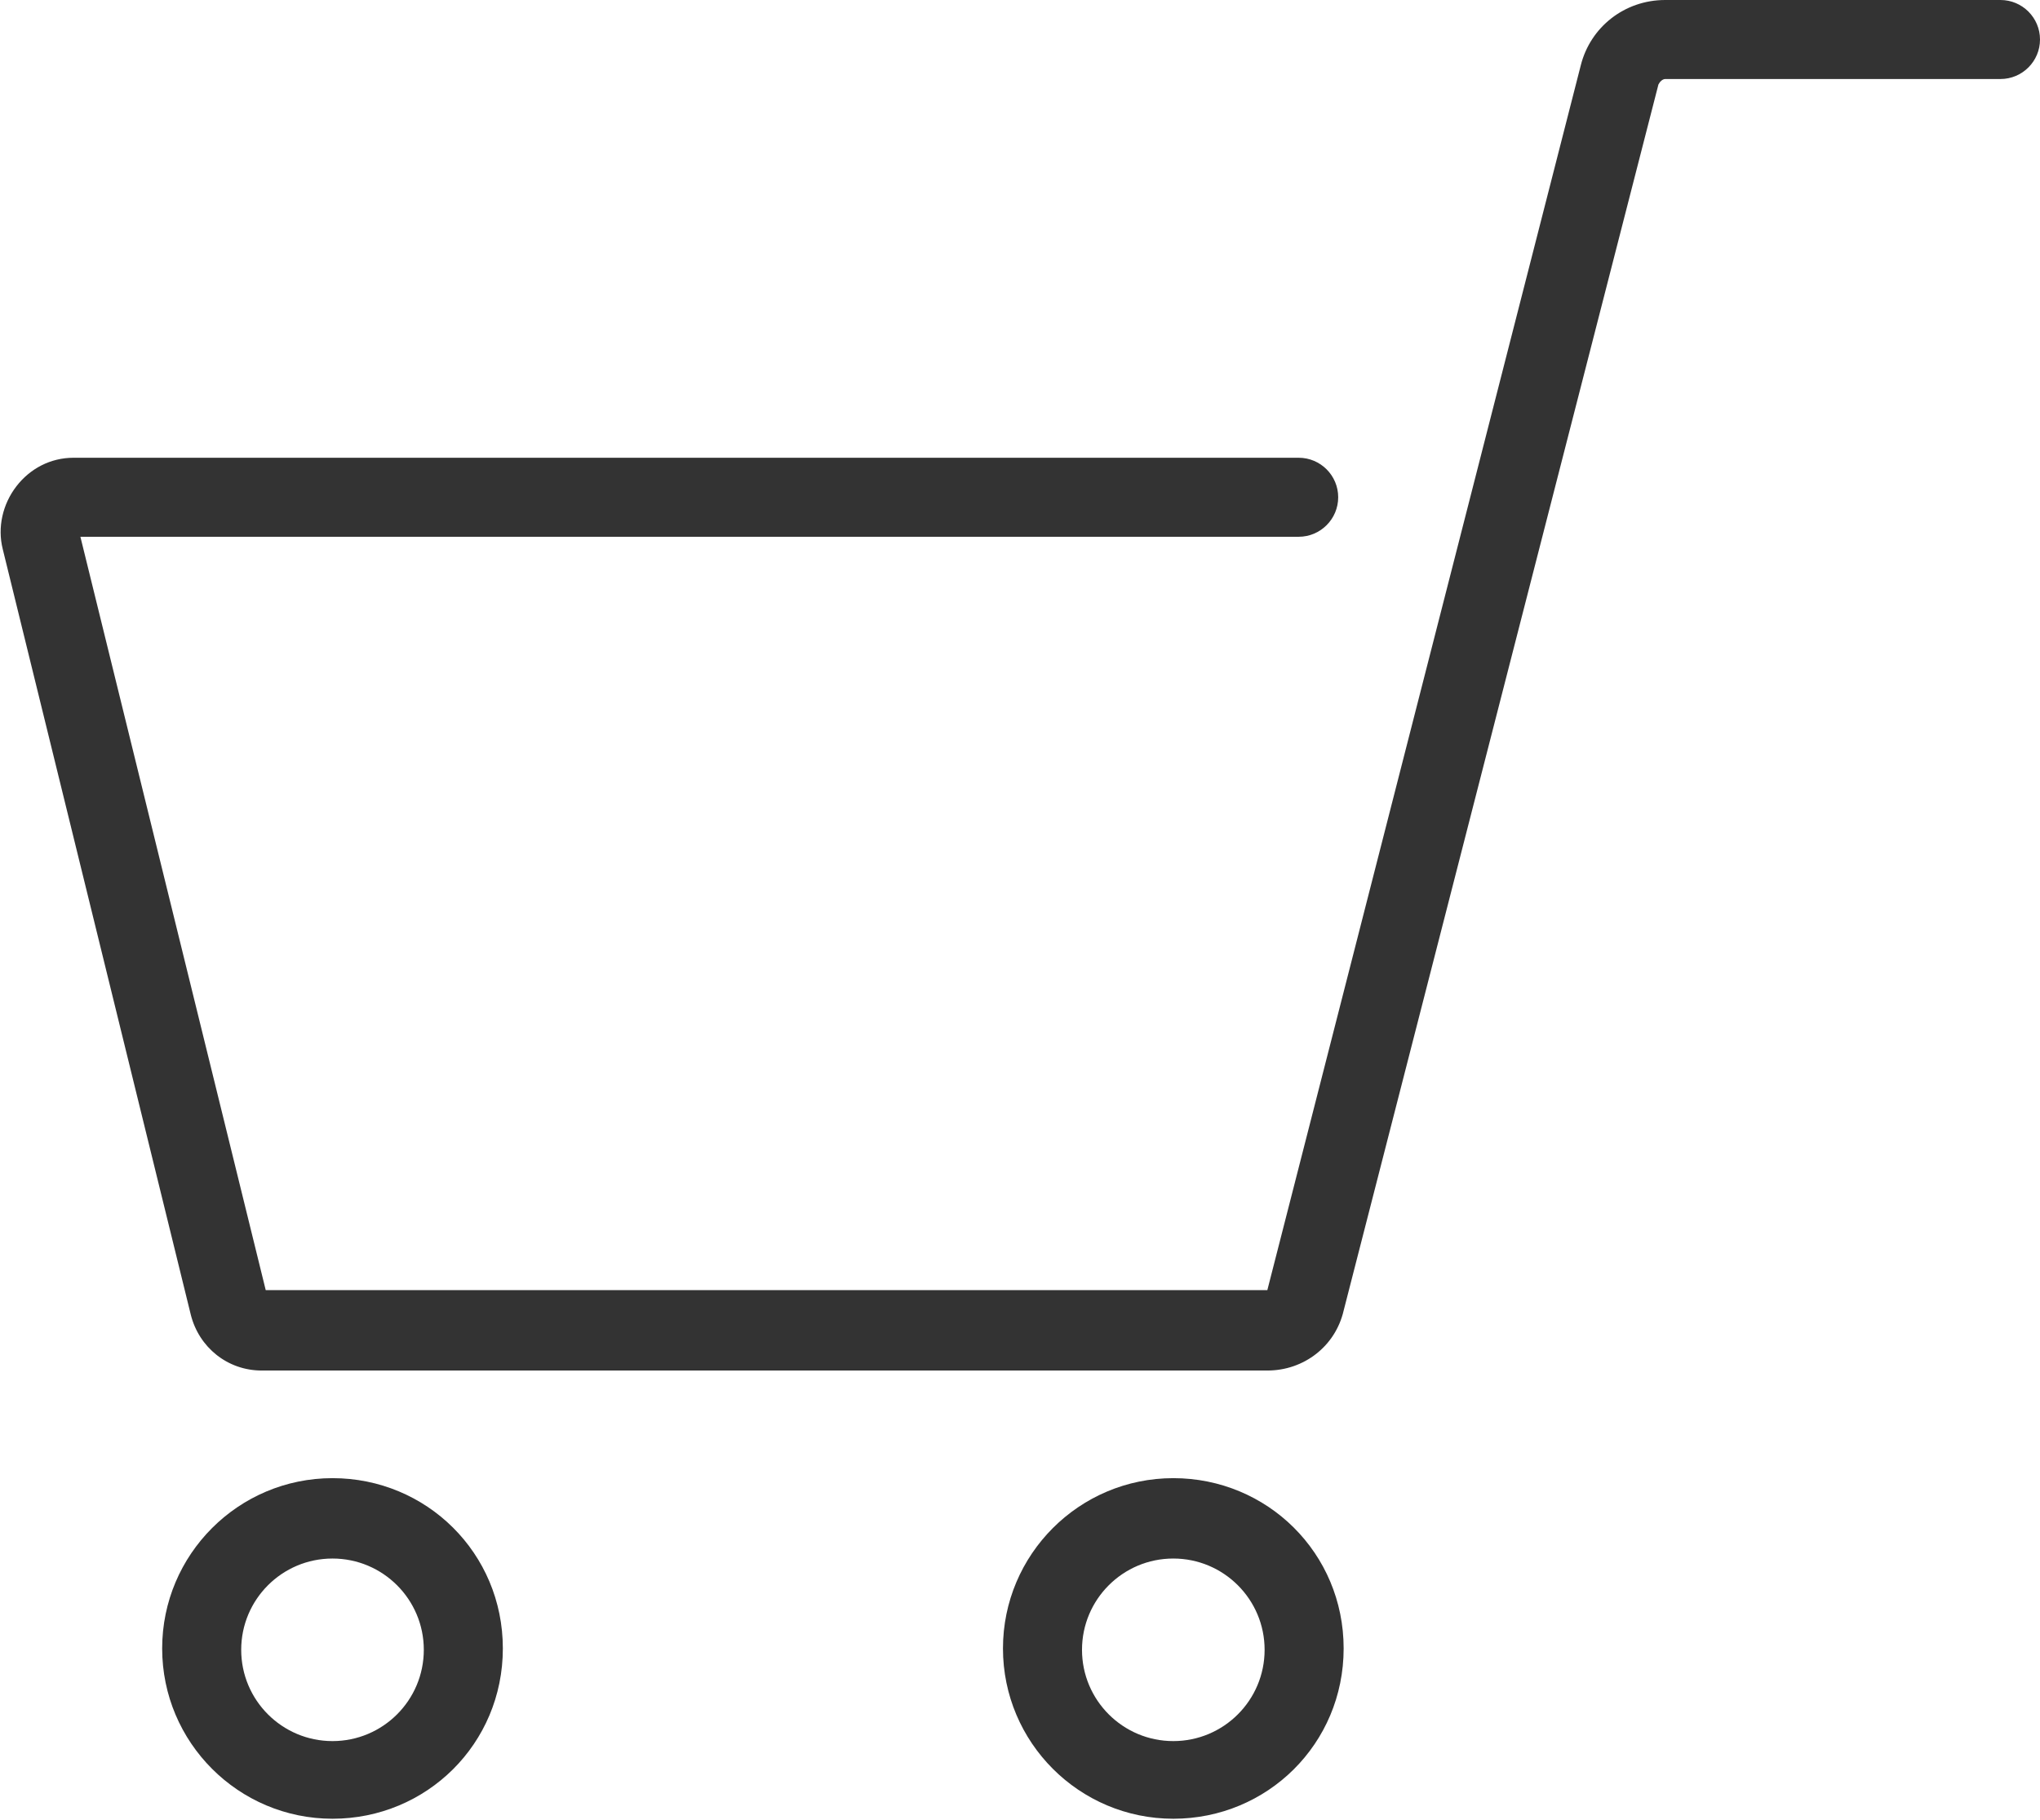 <?xml version="1.0" encoding="utf-8"?>
<!-- Generator: Adobe Illustrator 26.3.1, SVG Export Plug-In . SVG Version: 6.00 Build 0)  -->
<svg version="1.1" id="レイヤー_1" xmlns="http://www.w3.org/2000/svg" xmlns:xlink="http://www.w3.org/1999/xlink" x="0px"
	 y="0px" viewBox="0 0 149.7 133.6" style="enable-background:new 0 0 149.7 133.6;" xml:space="preserve">
<style type="text/css">
	.st0{fill:#333333;}
</style>
<g>
	<path class="st0" d="M146.8,0h-24.6c-3,0-5.5,2-6.2,4.8L93,94.7H19.5L5.9,39.4h89.4c1.6,0,2.9-1.3,2.9-2.9s-1.3-2.9-2.9-2.9H5.4
		c-1.7,0-3.2,0.8-4.2,2.1s-1.4,3-1,4.6L14,96.5c0.6,2.4,2.7,4.1,5.2,4.1H93c2.7,0,5-1.8,5.6-4.4l23.1-90c0.1-0.2,0.3-0.4,0.5-0.4
		h24.6c1.6,0,2.9-1.3,2.9-2.9S148.4,0,146.8,0z"/>
	<path class="st0" d="M24.4,108.5c-6.9,0-12.5,5.6-12.5,12.5s5.6,12.5,12.5,12.5S36.9,128,36.9,121S31.3,108.5,24.4,108.5z
		 M24.4,127.8c-3.7,0-6.7-3-6.7-6.7s3-6.7,6.7-6.7s6.7,3,6.7,6.7S28.1,127.8,24.4,127.8z"/>
	<path class="st0" d="M86.1,108.5c-6.9,0-12.5,5.6-12.5,12.5s5.6,12.5,12.5,12.5S98.6,128,98.6,121S93,108.5,86.1,108.5z
		 M86.1,127.8c-3.7,0-6.7-3-6.7-6.7s3-6.7,6.7-6.7s6.7,3,6.7,6.7S89.8,127.8,86.1,127.8z"/>
</g>
</svg>

